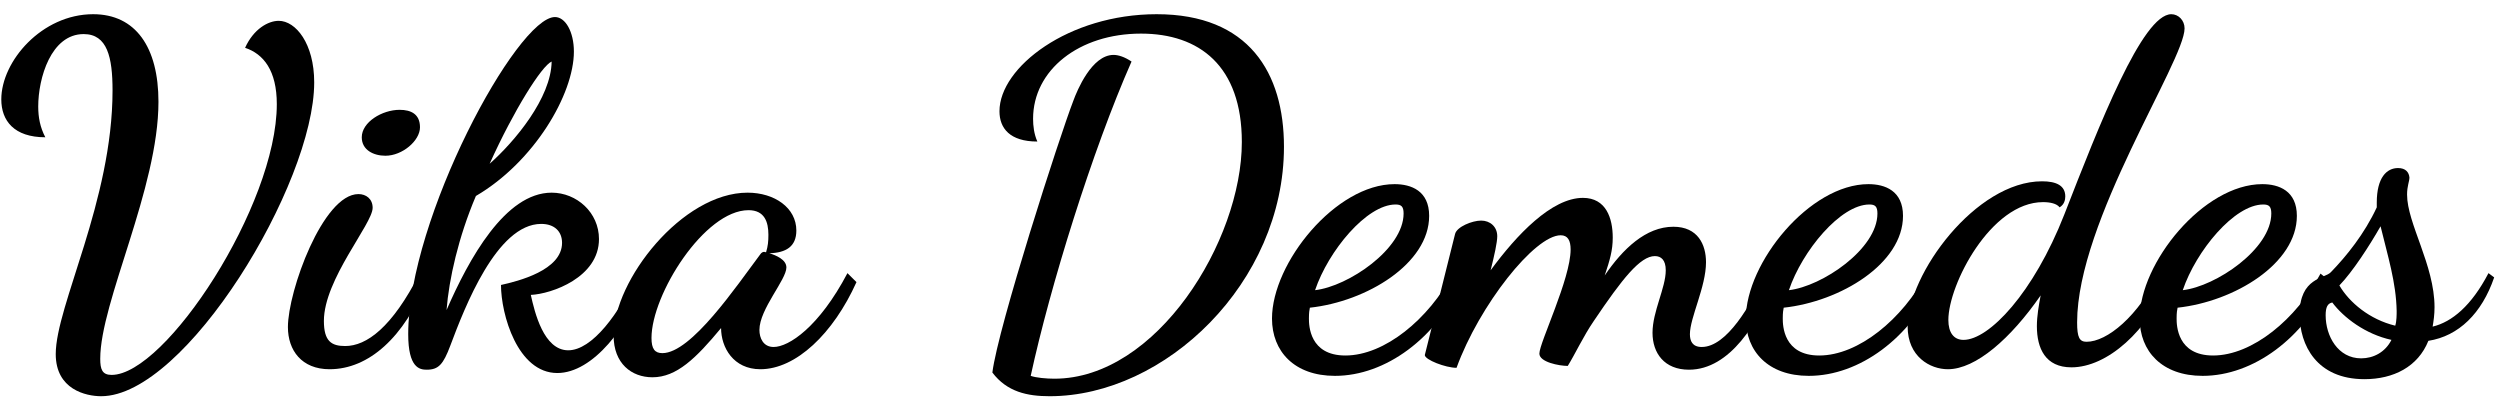 <svg width="169" height="27" viewBox="0 0 169 27" fill="none" xmlns="http://www.w3.org/2000/svg">
<path d="M159.838 25.632C156.606 25.632 155.454 23.328 155.454 21.248C155.454 18.752 157.15 18.848 157.566 18.4C158.622 17.312 159.838 15.808 160.67 14.016V13.696C160.67 12 161.342 11.36 162.11 11.36C162.622 11.36 162.846 11.648 162.878 12C162.878 12.256 162.718 12.576 162.718 13.152C162.718 15.104 164.574 17.92 164.574 20.768C164.574 21.28 164.51 21.696 164.446 22.08C165.758 21.76 167.07 20.672 168.222 18.464L168.606 18.752C167.774 21.184 166.206 22.72 164.158 23.04C163.454 24.8 161.79 25.632 159.838 25.632ZM161.918 22.016C162.014 21.728 162.014 21.248 162.014 21.024C161.982 19.104 161.406 17.28 160.926 15.296C160.158 16.64 159.038 18.368 158.142 19.296C158.814 20.448 160.19 21.6 161.918 22.016ZM159.614 24.224C160.446 24.224 161.246 23.808 161.662 22.976C159.902 22.592 158.43 21.472 157.662 20.448C157.342 20.512 157.214 20.768 157.214 21.312C157.214 22.72 158.046 24.224 159.614 24.224Z" fill="black"/>
<path d="M148.9 25.408C146.148 25.408 144.643 23.744 144.643 21.536C144.643 17.76 148.964 12.448 152.932 12.448C154.052 12.448 155.268 12.896 155.268 14.592C155.268 17.824 151.044 20.384 147.204 20.8C147.172 20.96 147.139 21.12 147.139 21.536C147.139 21.984 147.172 24.032 149.604 24.032C152.26 24.032 155.235 21.568 156.867 18.496L157.508 19.008C155.78 22.848 152.324 25.408 148.9 25.408ZM147.555 19.616C149.795 19.36 153.54 16.832 153.54 14.432C153.54 13.952 153.379 13.824 152.995 13.824C151.043 13.824 148.451 16.96 147.555 19.616Z" fill="black"/>
<path d="M131.677 24.96C130.461 24.96 128.957 24.096 128.957 22.08C128.957 18.528 133.565 12.256 138.045 12.256C139.005 12.256 139.613 12.544 139.613 13.28C139.613 13.504 139.549 13.824 139.229 14.016C139.037 13.76 138.589 13.664 138.109 13.664C134.589 13.664 131.709 19.232 131.709 21.632C131.709 22.464 132.061 22.976 132.733 22.976C134.461 22.976 137.469 19.808 139.549 14.496C141.917 8.416 144.829 0.96 146.781 0.96C147.261 0.96 147.677 1.376 147.677 1.92C147.677 4.128 140.413 14.944 140.413 21.792C140.413 22.816 140.573 23.104 141.053 23.104C142.429 23.104 144.541 21.408 146.013 18.368L146.621 18.88C145.213 22.4 142.429 24.832 140.029 24.832C138.269 24.832 137.693 23.552 137.693 22.048C137.693 21.376 137.821 20.64 137.949 19.968C135.933 22.88 133.565 24.96 131.677 24.96Z" fill="black"/>
<path d="M122.274 25.408C119.522 25.408 118.019 23.744 118.019 21.536C118.019 17.76 122.339 12.448 126.307 12.448C127.427 12.448 128.643 12.896 128.643 14.592C128.643 17.824 124.418 20.384 120.578 20.8C120.546 20.96 120.515 21.12 120.515 21.536C120.515 21.984 120.547 24.032 122.979 24.032C125.635 24.032 128.61 21.568 130.242 18.496L130.883 19.008C129.155 22.848 125.698 25.408 122.274 25.408ZM120.93 19.616C123.17 19.36 126.914 16.832 126.914 14.432C126.914 13.952 126.754 13.824 126.37 13.824C124.418 13.824 121.826 16.96 120.93 19.616Z" fill="black"/>
<path d="M114.174 24.992C112.51 24.992 111.71 23.872 111.71 22.496C111.71 21.056 112.605 19.456 112.605 18.272C112.605 17.568 112.285 17.312 111.869 17.312C110.877 17.312 109.662 18.848 107.742 21.696C107.038 22.72 106.461 23.968 105.981 24.736C105.405 24.736 104.062 24.48 104.062 23.904C104.062 23.168 106.174 18.848 106.174 16.864C106.174 16.256 105.982 15.904 105.502 15.904C103.742 15.904 99.998 20.64 98.462 24.864C97.725 24.864 96.317 24.32 96.317 24L98.365 15.808C98.493 15.328 99.517 14.912 100.126 14.912C100.734 14.912 101.214 15.328 101.214 15.968C101.214 16.384 101.022 17.248 100.766 18.272C102.526 15.872 104.894 13.376 107.006 13.376C108.574 13.376 109.021 14.752 109.021 16.064C109.021 16.928 108.83 17.568 108.478 18.624C109.694 16.832 111.262 15.328 113.118 15.328C114.782 15.328 115.326 16.544 115.326 17.728C115.326 19.392 114.238 21.472 114.238 22.592C114.238 23.04 114.397 23.456 115.037 23.456C116.733 23.456 118.365 20.608 119.357 18.464L119.902 19.136C118.878 21.76 116.958 24.992 114.174 24.992Z" fill="black"/>
<path d="M90.243 25.408C87.491 25.408 85.987 23.744 85.987 21.536C85.987 17.76 90.307 12.448 94.275 12.448C95.395 12.448 96.611 12.896 96.611 14.592C96.611 17.824 92.387 20.384 88.547 20.8C88.515 20.96 88.483 21.12 88.483 21.536C88.483 21.984 88.515 24.032 90.947 24.032C93.603 24.032 96.579 21.568 98.211 18.496L98.851 19.008C97.123 22.848 93.667 25.408 90.243 25.408ZM88.899 19.616C91.139 19.36 94.883 16.832 94.883 14.432C94.883 13.952 94.723 13.824 94.339 13.824C92.387 13.824 89.795 16.96 88.899 19.616Z" fill="black"/>
<path d="M70.956 26.784C69.452 26.784 68.076 26.496 67.084 25.184C67.468 22.112 71.628 9.216 72.556 6.816C72.812 6.112 73.804 3.712 75.276 3.712C75.596 3.712 76.012 3.84 76.492 4.16C73.836 10.176 70.988 19.36 69.676 25.408C70.028 25.536 70.732 25.6 71.276 25.6C78.188 25.6 83.948 16.288 83.948 9.6C83.948 4.448 81.068 2.272 77.132 2.272C72.94 2.272 69.836 4.736 69.836 8.032C69.836 8.512 69.9 9.056 70.124 9.568C68.268 9.568 67.564 8.672 67.564 7.52C67.564 4.544 72.236 0.96 78.188 0.96C84.428 0.96 86.796 4.928 86.796 9.92C86.796 19.104 78.764 26.784 70.956 26.784Z" fill="black"/>
<path d="M44.105 25.504C42.697 25.504 41.48 24.576 41.48 22.688C41.48 18.944 46.12 13.024 50.536 13.024C52.361 13.024 53.833 14.048 53.833 15.584C53.833 16.672 53.129 17.088 52.008 17.12C52.425 17.248 53.16 17.536 53.16 18.08C53.16 18.912 51.337 20.896 51.337 22.304C51.337 22.848 51.593 23.456 52.297 23.456C53.321 23.456 55.368 22.112 57.288 18.464L57.897 19.072C56.328 22.56 53.8 24.96 51.401 24.96C49.577 24.96 48.745 23.488 48.745 22.176C47.048 24.224 45.736 25.504 44.105 25.504ZM44.776 23.872C46.728 23.872 49.769 19.36 51.401 17.184C51.465 17.088 51.56 17.024 51.657 17.024L51.785 17.056C51.913 16.64 51.944 16.32 51.944 15.872C51.944 15.008 51.688 14.208 50.6 14.208C47.624 14.208 44.041 19.904 44.041 22.848C44.041 23.584 44.264 23.872 44.776 23.872Z" fill="black"/>
<path d="M37.675 25.216C34.987 25.216 33.867 21.248 33.867 19.264C35.019 19.008 37.995 18.272 37.995 16.416C37.995 15.648 37.483 15.136 36.587 15.136C33.579 15.136 31.403 20.8 30.443 23.36C29.963 24.64 29.643 24.992 28.843 24.992C28.363 24.992 27.595 24.864 27.595 22.592C27.595 14.752 34.955 1.152 37.515 1.152C38.219 1.152 38.795 2.144 38.795 3.488C38.795 6.368 36.107 10.944 32.171 13.248C30.987 16.032 30.347 18.88 30.187 20.96C31.691 17.504 34.155 13.024 37.291 13.024C38.987 13.024 40.491 14.368 40.491 16.16C40.491 18.752 37.291 19.872 35.883 19.936C36.139 21.088 36.747 23.68 38.411 23.68C40.011 23.68 41.867 21.248 43.179 18.304L43.627 18.848C42.507 22.08 40.075 25.216 37.675 25.216ZM33.099 11.072C34.795 9.568 37.259 6.624 37.291 4.16C36.619 4.448 34.731 7.456 33.099 11.072Z" fill="black"/>
<path d="M26.055 10.528C25.255 10.528 24.455 10.144 24.455 9.28C24.455 8.256 25.831 7.424 27.015 7.424C27.783 7.424 28.391 7.712 28.391 8.608C28.391 9.504 27.207 10.528 26.055 10.528ZM22.279 24.96C20.391 24.96 19.463 23.68 19.463 22.112C19.463 19.68 21.831 13.12 24.231 13.12C24.743 13.12 25.191 13.44 25.191 14.048C25.191 15.136 21.895 18.88 21.895 21.696C21.895 23.072 22.407 23.392 23.335 23.392C24.775 23.392 26.503 22.144 28.359 18.496L28.839 19.008C27.335 22.784 24.935 24.96 22.279 24.96Z" fill="black"/>
<path d="M6.84 26.784C5.816 26.784 3.768 26.336 3.768 23.936C3.768 20.672 7.608 13.568 7.608 6.112C7.608 3.872 7.256 2.304 5.656 2.304C3.448 2.304 2.584 5.28 2.584 7.2C2.584 7.936 2.712 8.608 3.064 9.28C0.952 9.28 0.088 8.16 0.088 6.72C0.088 4.128 2.84 0.96 6.296 0.96C9.176 0.96 10.712 3.2 10.712 6.88C10.712 12.736 6.776 20.416 6.776 24.256C6.776 24.96 6.904 25.344 7.544 25.344C11.192 25.344 18.712 13.888 18.712 7.04C18.712 4.768 17.816 3.648 16.568 3.232C17.144 1.952 18.136 1.408 18.84 1.408C19.992 1.408 21.24 2.944 21.24 5.568C21.24 12.448 12.536 26.784 6.84 26.784Z" fill="black"/>
</svg>
